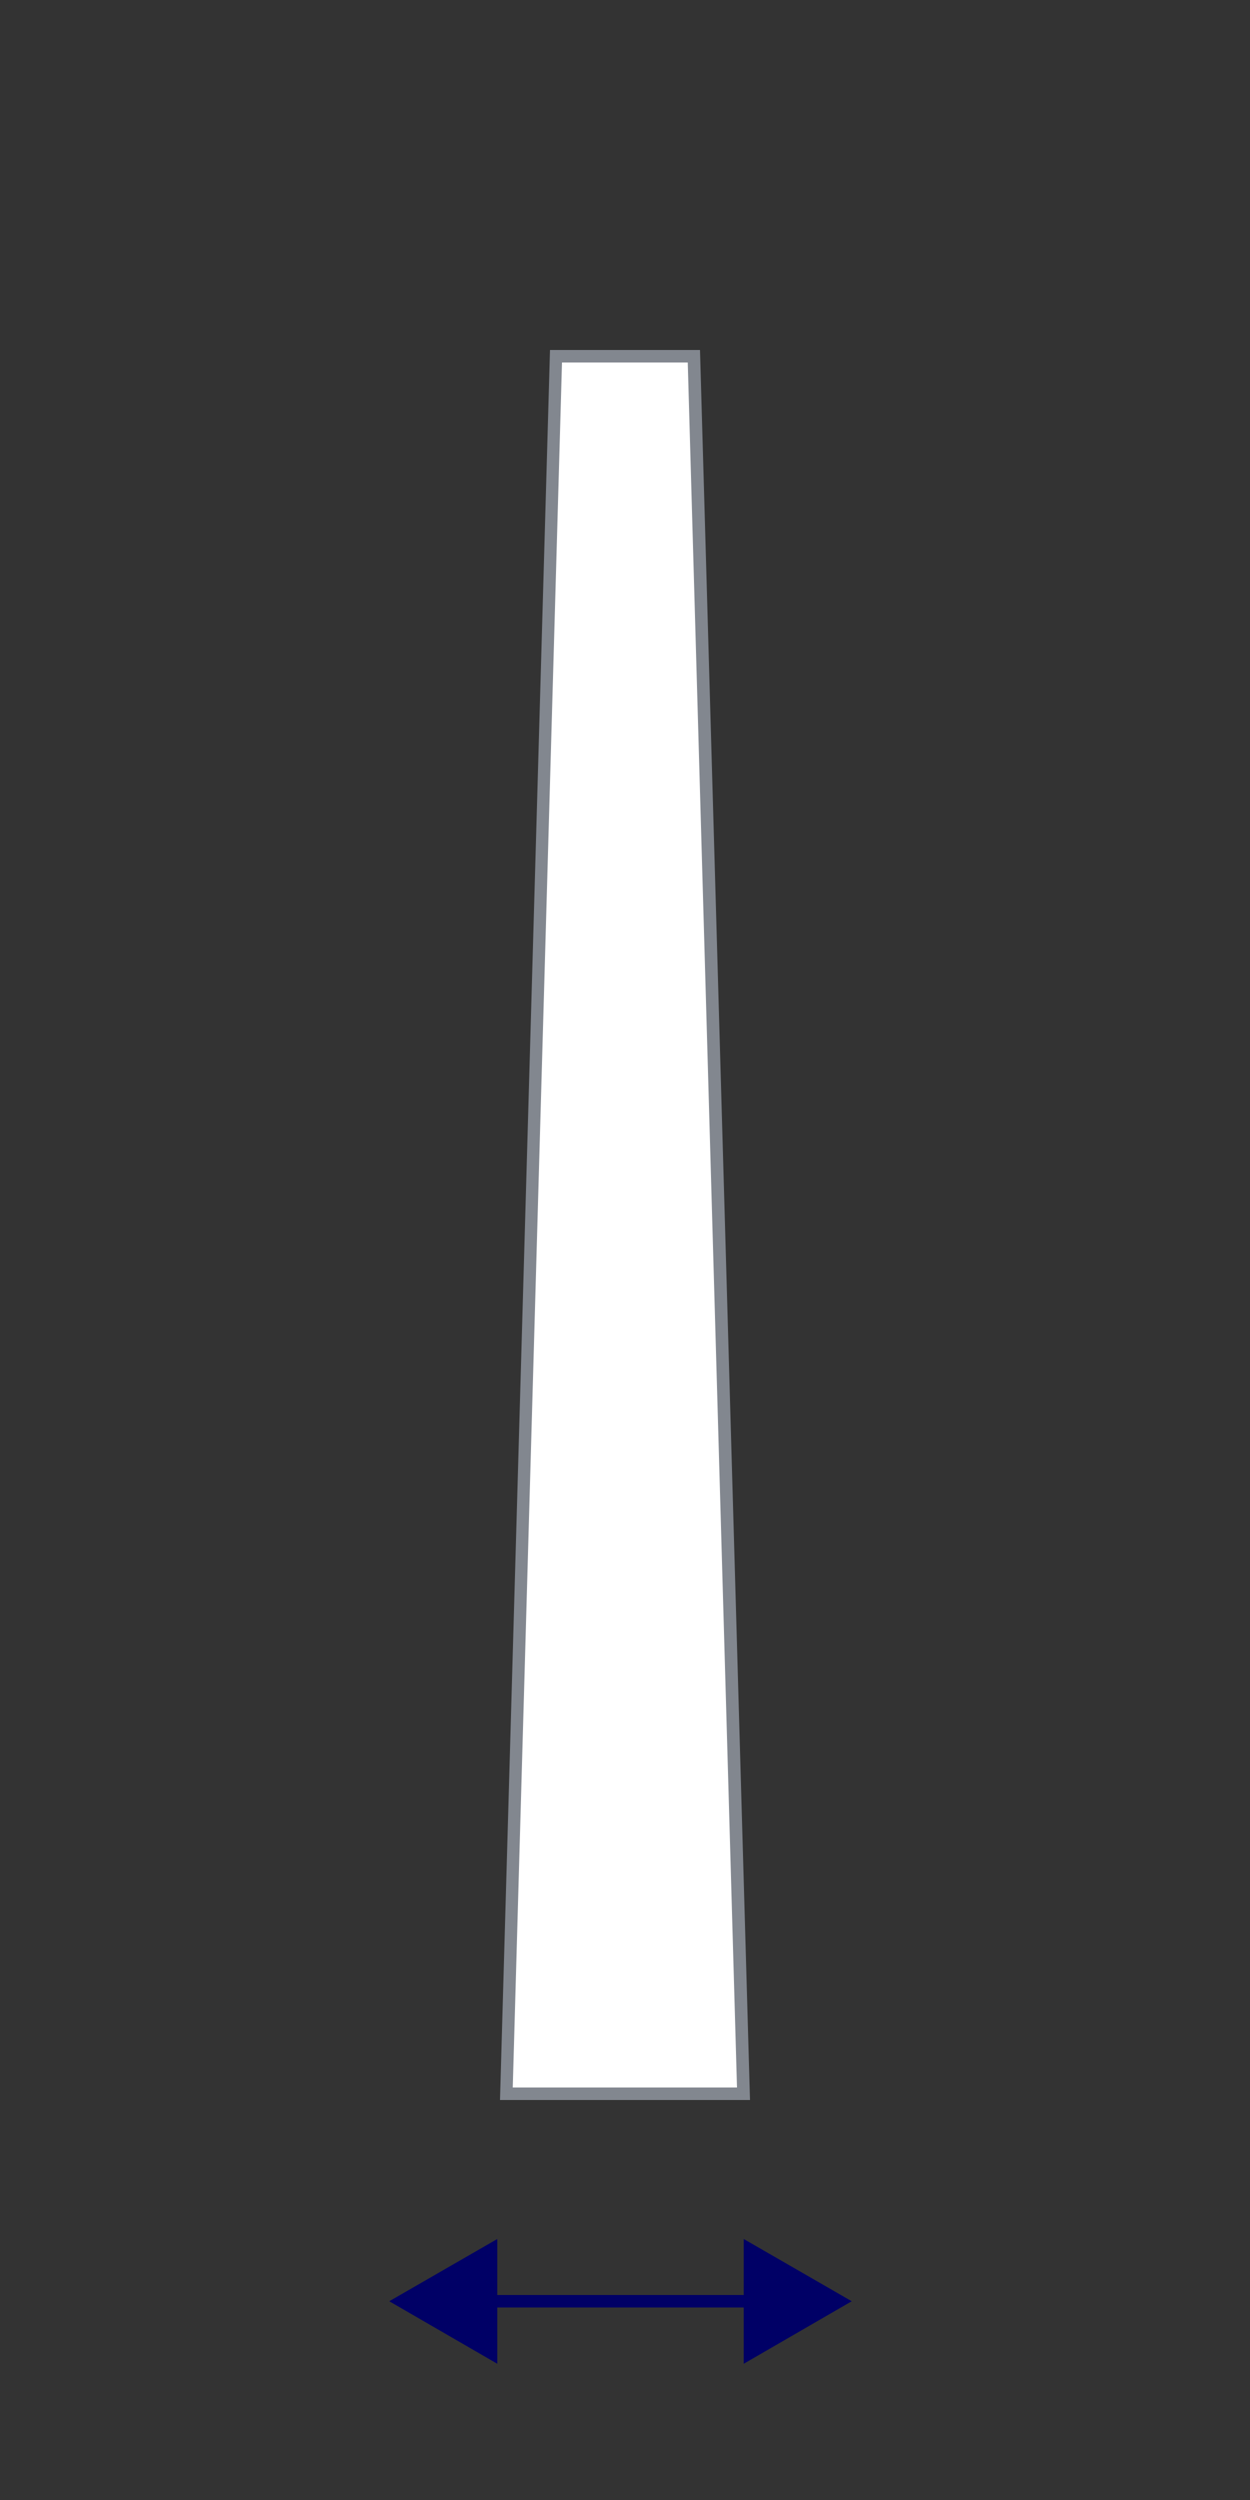 <?xml version="1.0" encoding="UTF-8"?>
<svg id="Layer_1" data-name="Layer 1" xmlns="http://www.w3.org/2000/svg" viewBox="0 0 50 100">
  <rect x="0" y="0" width="50" height="100" fill="#333333" stroke="none"/>
  <defs>
    <style>
      .cls-1 {
        fill: #82878f;
      }

      .cls-1, .cls-2, .cls-3 {
        stroke-width: 0px;
      }

      .cls-2 {
        fill: #fff;
      }

      .cls-3 {
        fill: #006;
      }

      .cls-4 {
        fill: none;
        stroke: #006;
        stroke-miterlimit: 10;
        stroke-width: .5px;
      }
    </style>
  </defs>
  <g>
    <polygon class="cls-2" points="20.26 83.75 22.24 14.25 27.76 14.25 29.74 83.75 20.26 83.75"/>
    <path class="cls-1" d="m27.51,14.5l1.97,69h-8.97l1.97-69h5.03m.49-.5h-6l-2,70h10l-2-70h0Z"/>
  </g>
  <g>
    <line class="cls-4" x1="30.48" y1="92.05" x2="19.16" y2="92.05"/>
    <polygon class="cls-3" points="29.75 89.56 34.07 92.05 29.75 94.55 29.75 89.56"/>
    <polygon class="cls-3" points="19.89 89.56 15.57 92.05 19.89 94.55 19.89 89.56"/>
  </g>
</svg>